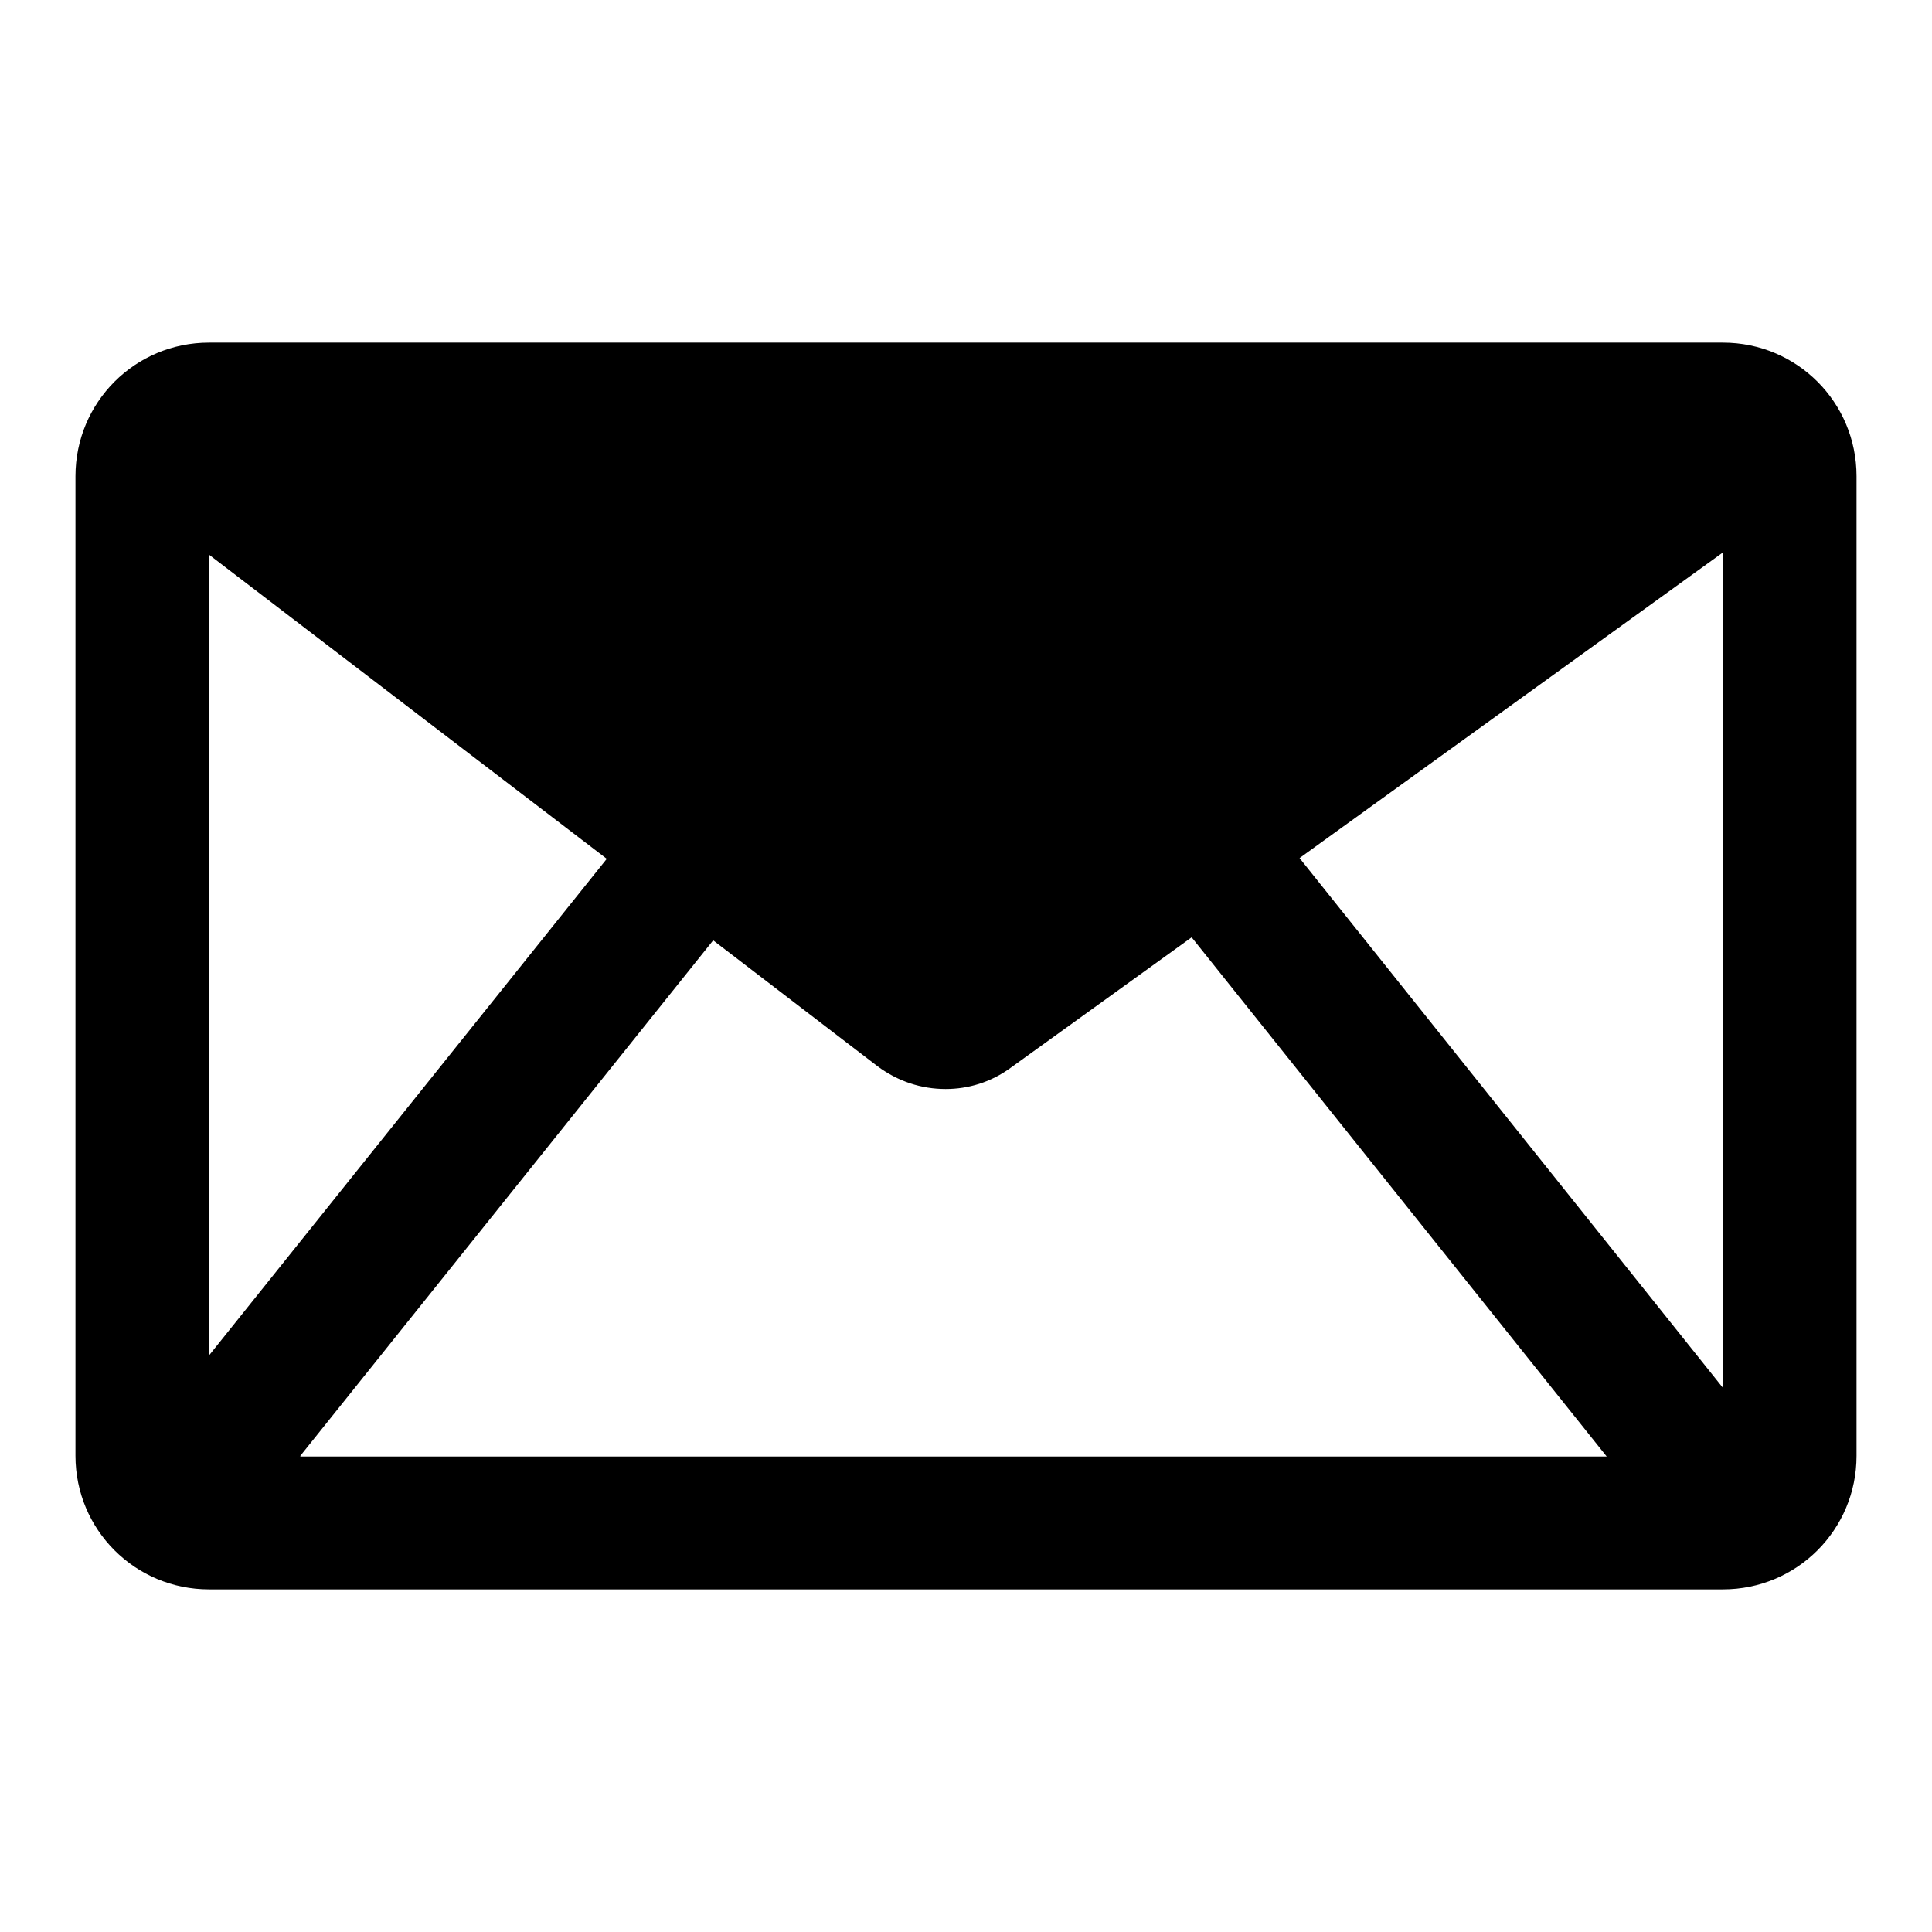 <?xml version="1.0" encoding="utf-8"?>
<!-- Svg Vector Icons : http://www.onlinewebfonts.com/icon -->
<!DOCTYPE svg PUBLIC "-//W3C//DTD SVG 1.1//EN" "http://www.w3.org/Graphics/SVG/1.1/DTD/svg11.dtd">
<svg version="1.1" xmlns="http://www.w3.org/2000/svg" xmlns:xlink="http://www.w3.org/1999/xlink" x="0px" y="0px" viewBox="0 0 256 256" enable-background="new 0 0 256 256" xml:space="preserve">
<g> <path fill="#000000" d="M228.3,183.9l-56.1-70.2l56.1-40.5V183.9L228.3,183.9z M39.8,192.9l54.7-68.3l21.8,16.7c2.7,2,5.8,3,9,3 c3,0,6-0.9,8.6-2.8l24-17.3l55,68.8H39.8z M27.7,73.5l52.7,40.3l-52.7,65.8V73.5z M228.3,45.4H27.7c-9.8,0-17.7,7.9-17.7,17.7 v129.8c0,9.8,7.9,17.7,17.7,17.7h200.6c9.8,0,17.7-7.9,17.7-17.7V63.1C246,53.3,238.1,45.4,228.3,45.4z"/></g>
</svg>